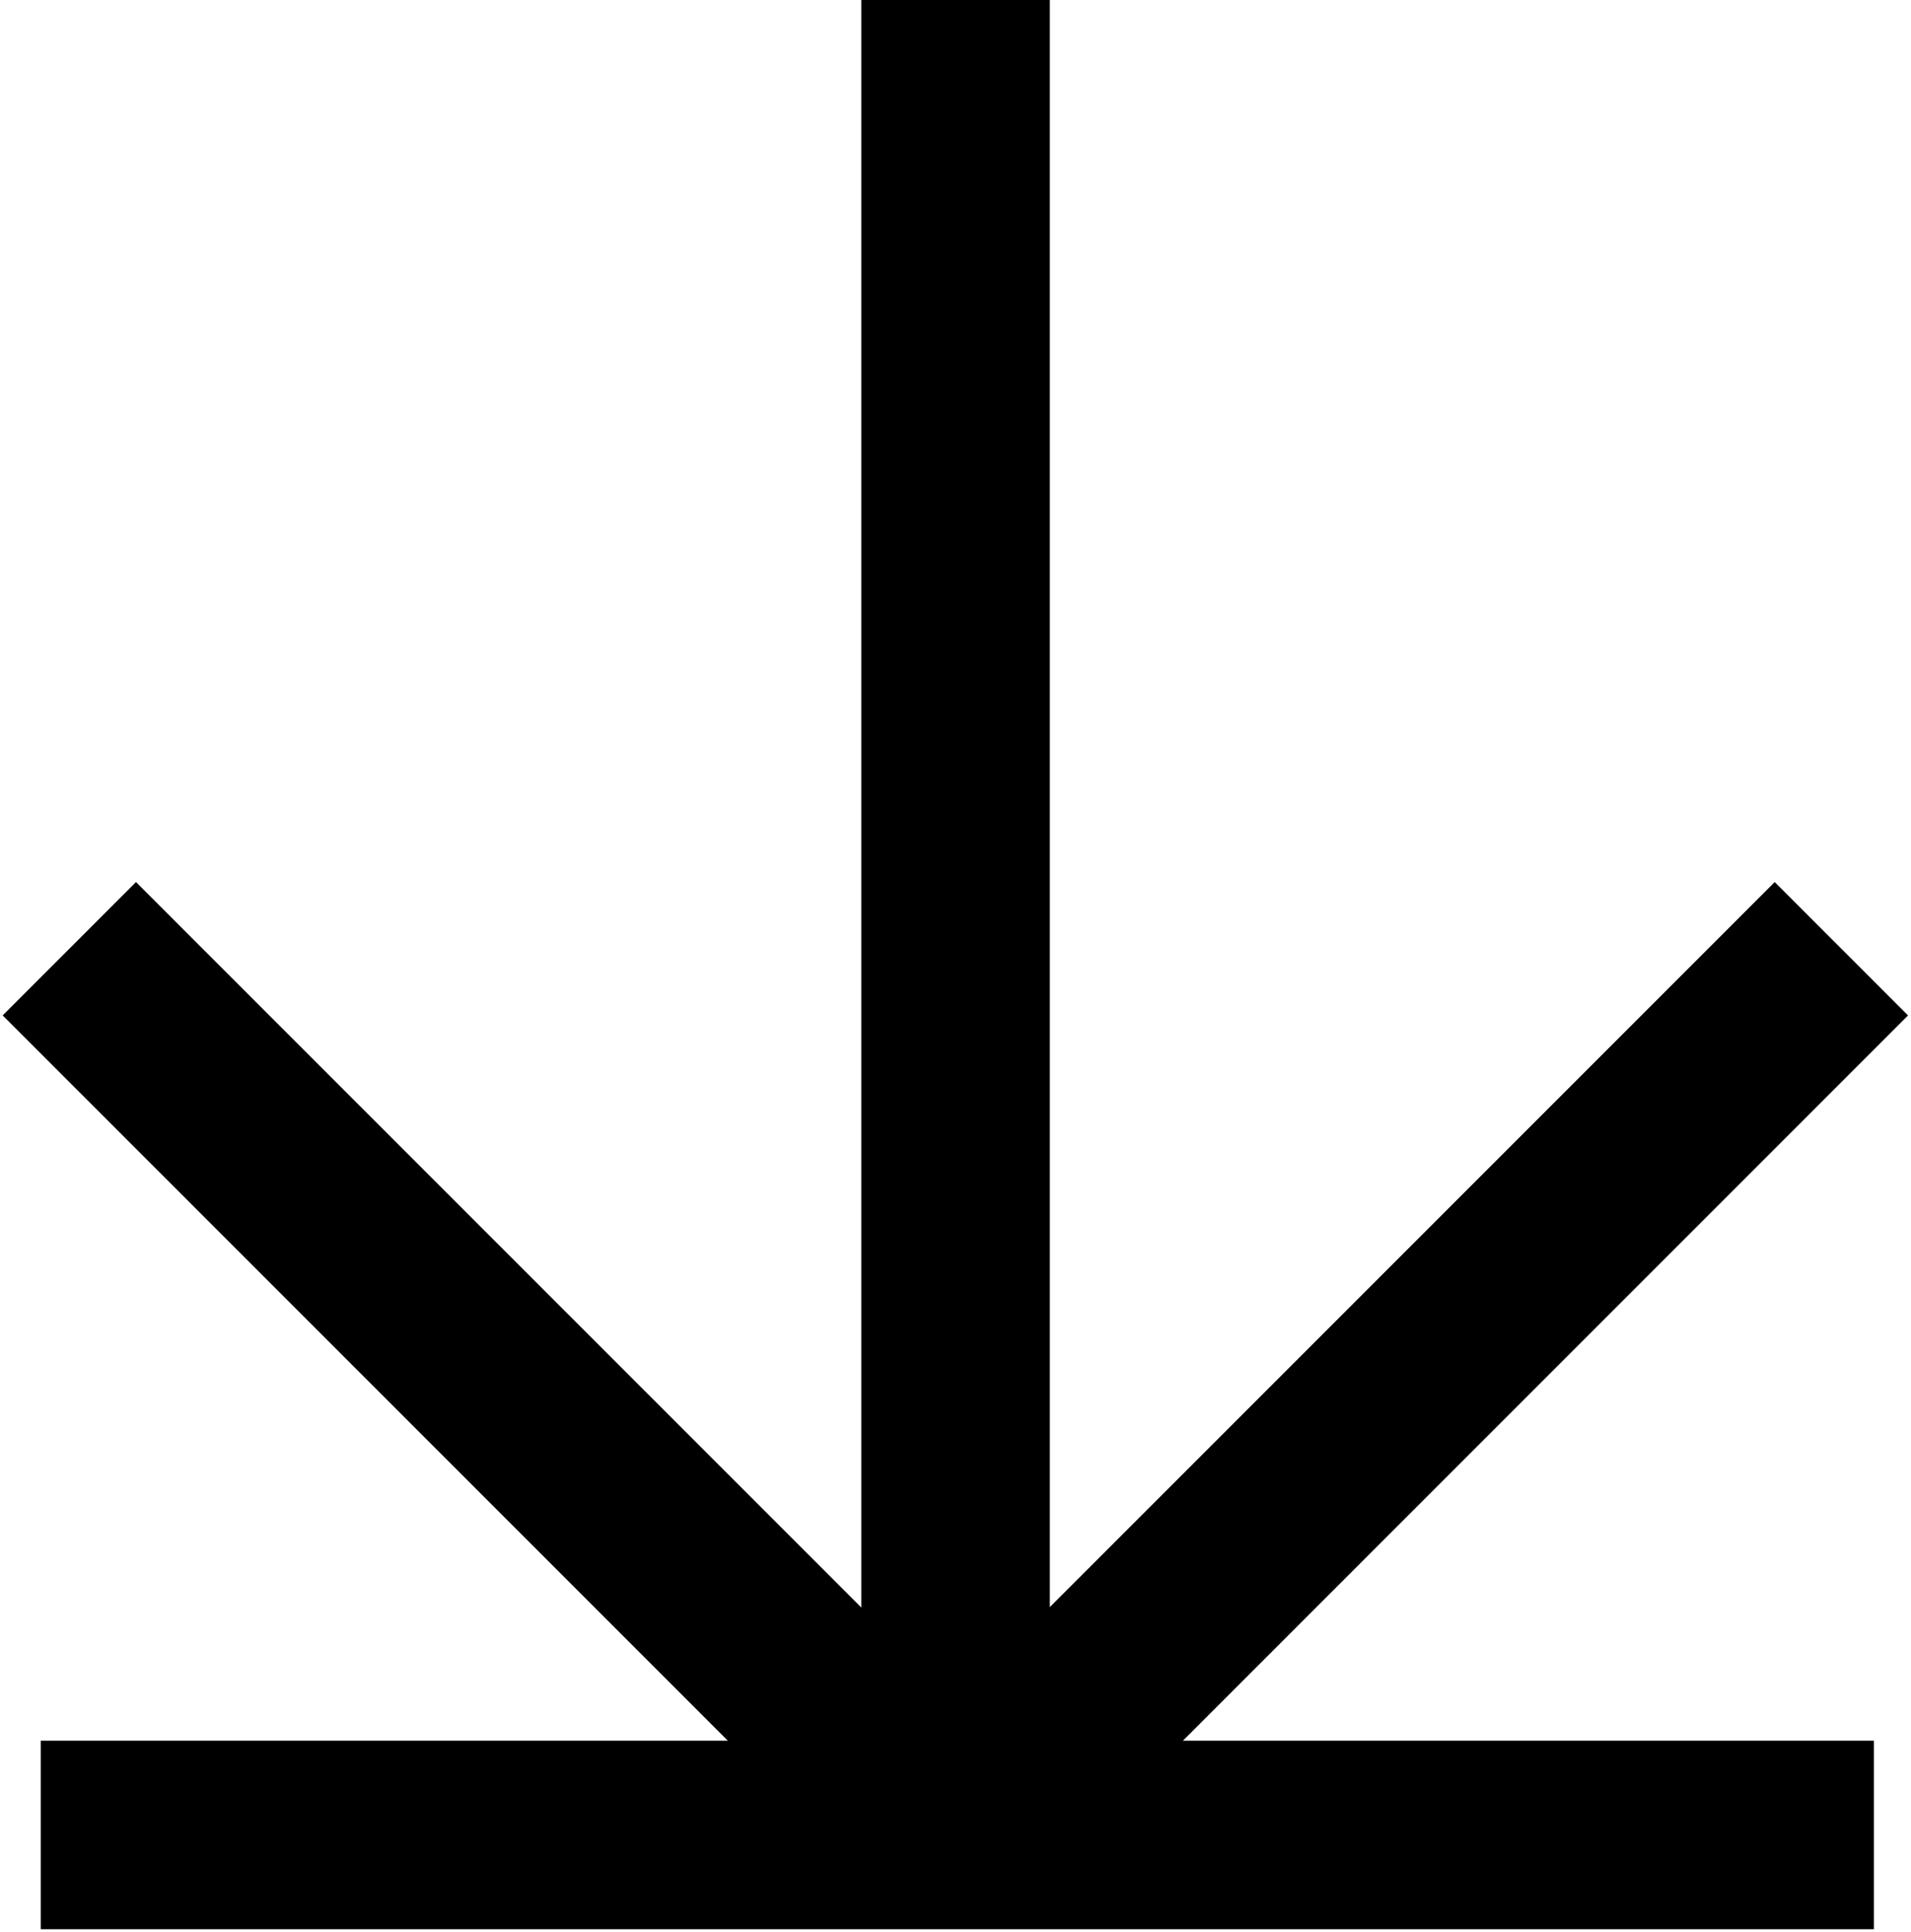 <?xml version="1.0" encoding="UTF-8"?> <svg xmlns="http://www.w3.org/2000/svg" width="375" height="379" viewBox="0 0 375 379" fill="none"> <path d="M8 360.006H367.718" stroke="black" stroke-width="37" stroke-linejoin="bevel"></path> <path d="M187.51 360.006L187.51 9.65595e-06" stroke="black" stroke-width="37" stroke-linejoin="bevel"></path> <path d="M13.605 186.14L187.472 360.006L361.339 186.14" stroke="black" stroke-width="37" stroke-linejoin="bevel"></path> </svg> 